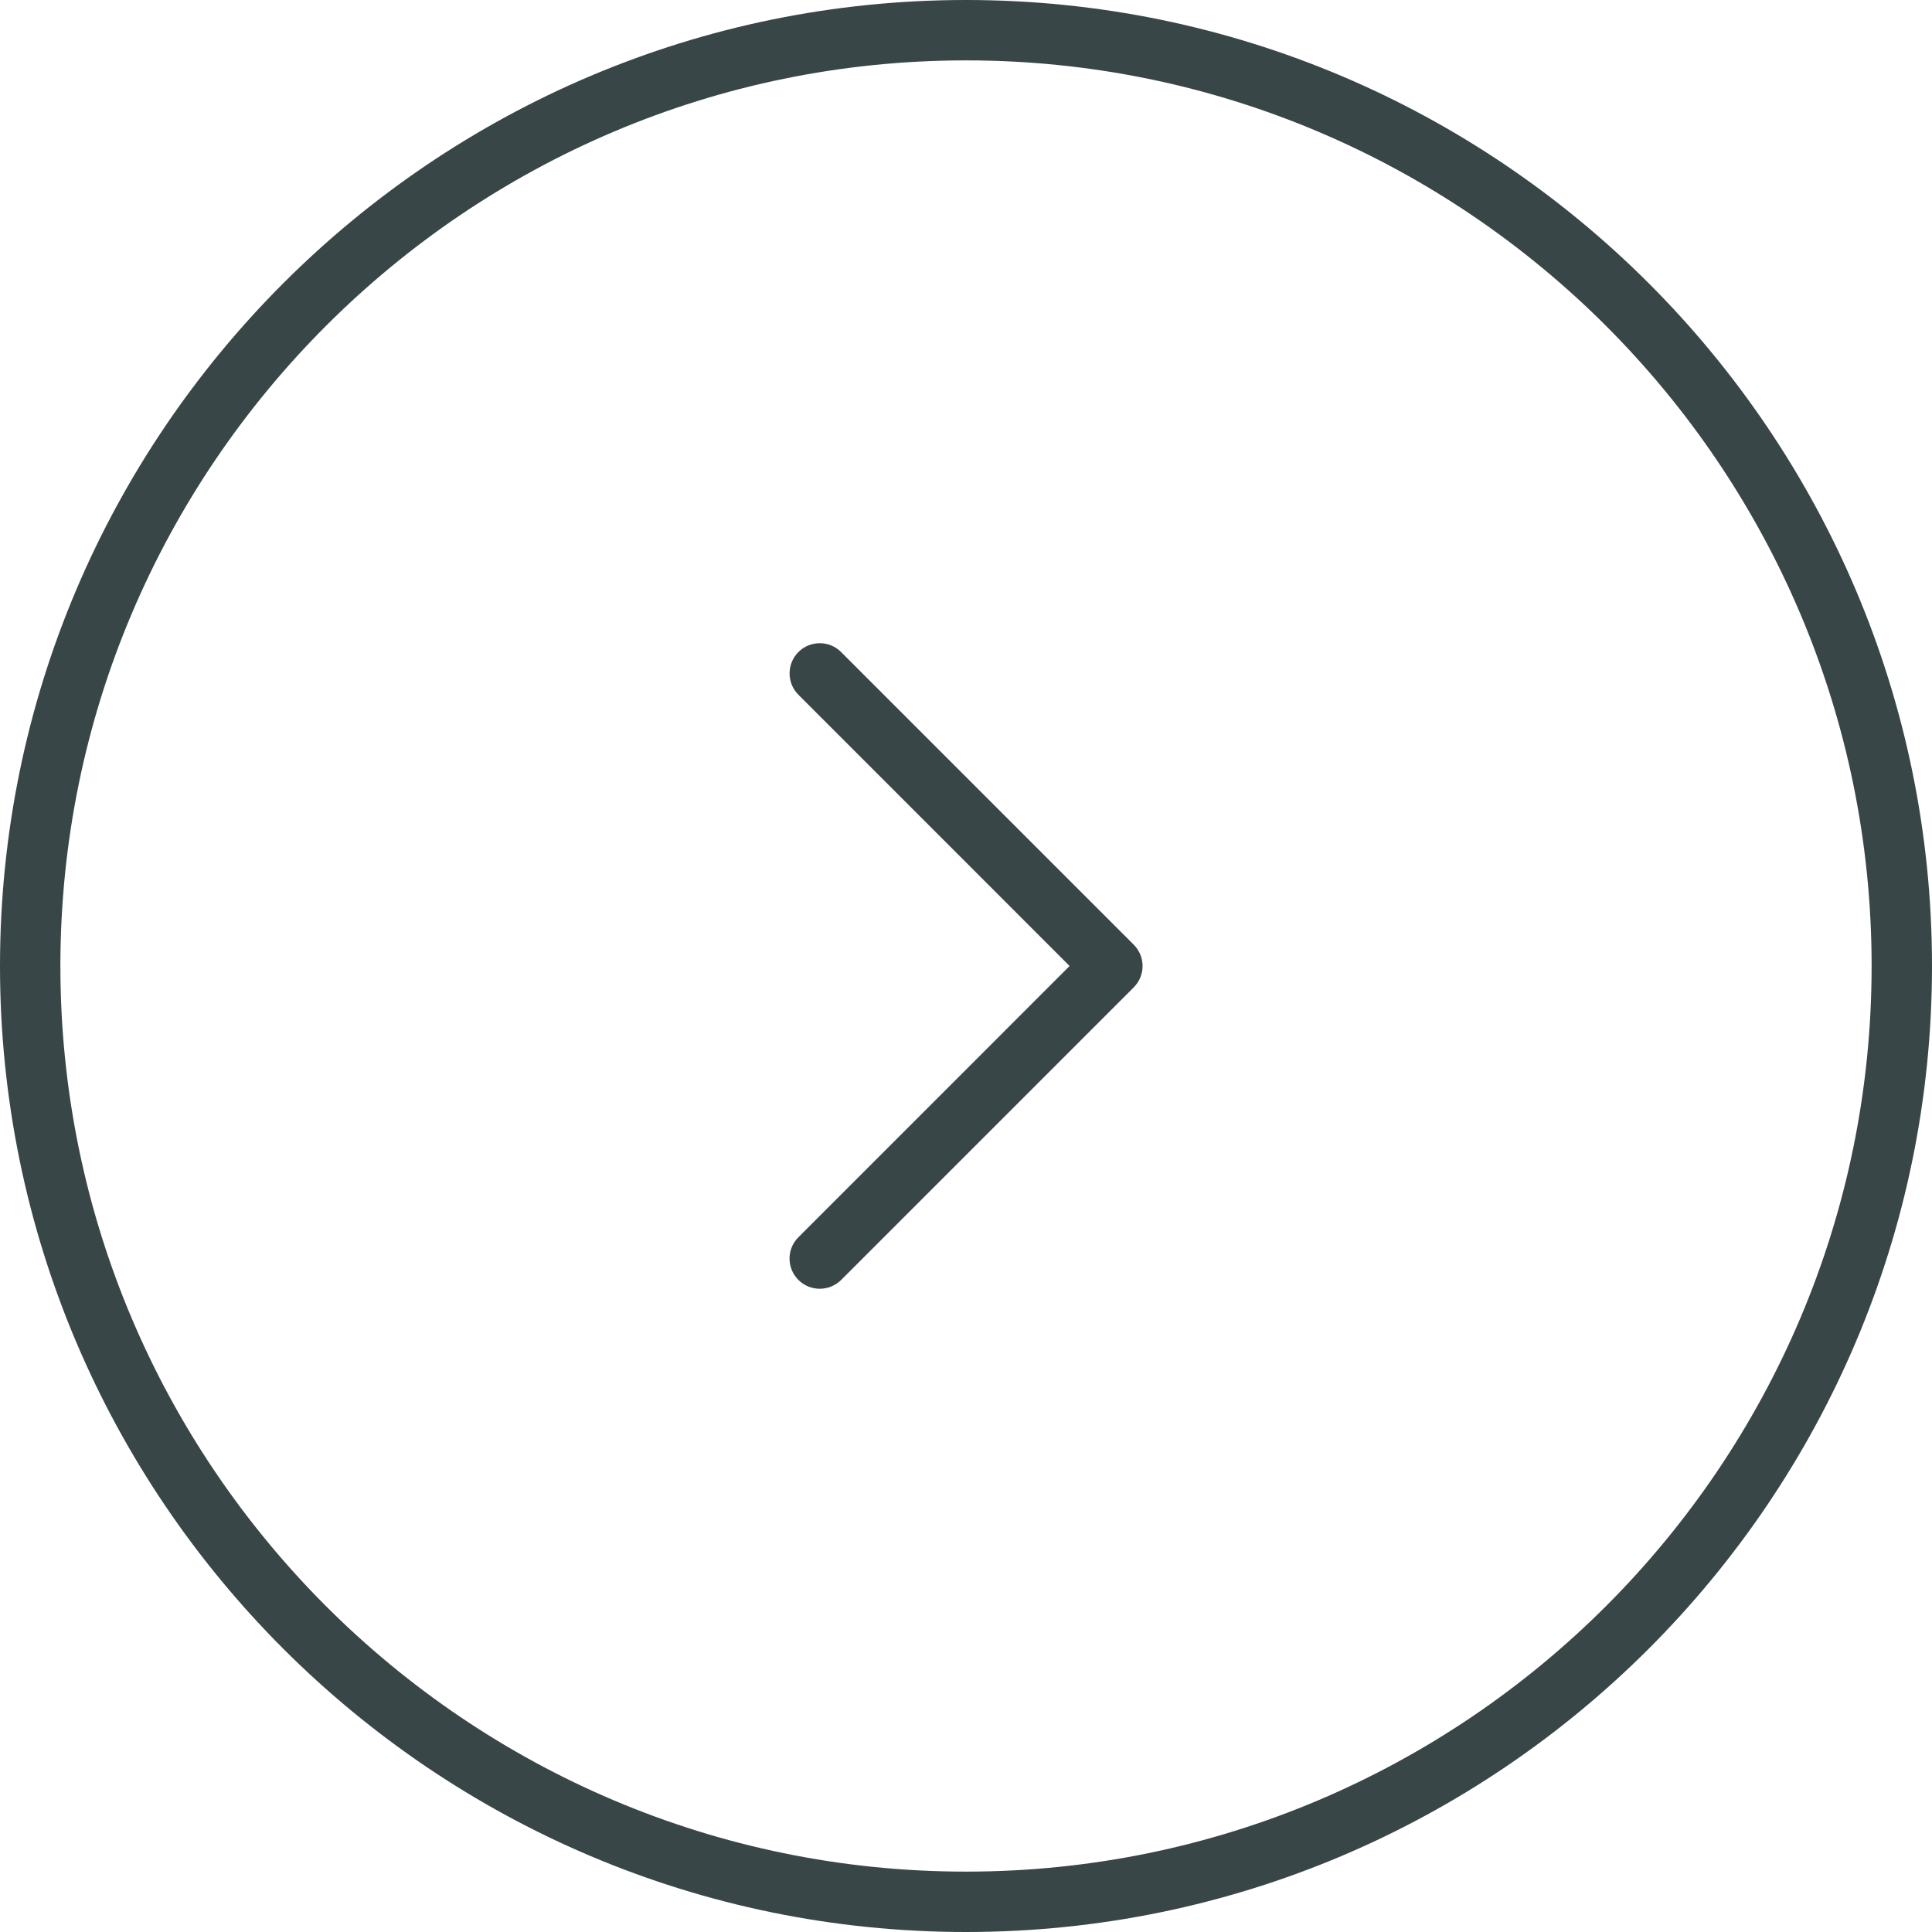 <?xml version="1.0" encoding="UTF-8"?> <svg xmlns="http://www.w3.org/2000/svg" width="55" height="55" viewBox="0 0 55 55" fill="none"> <g clip-path="url(#clip0_10_4132)"> <path d="M27.5 55C42.663 55 55 42.663 55 27.5C55 12.337 42.663 0 27.5 0C12.337 0 0 12.337 0 27.5C0 42.663 12.337 55 27.5 55ZM27.5 1.719C41.716 1.719 53.281 13.284 53.281 27.5C53.281 41.716 41.716 53.281 27.5 53.281C13.284 53.281 1.719 41.716 1.719 27.5C1.719 13.284 13.284 1.719 27.5 1.719Z" fill="#384647"></path> <path d="M22.729 36.437C22.897 36.606 23.117 36.688 23.337 36.688C23.557 36.688 23.777 36.604 23.946 36.437L32.275 28.108C32.61 27.773 32.61 27.228 32.275 26.893L23.944 18.562C23.609 18.227 23.064 18.227 22.729 18.562C22.394 18.898 22.394 19.442 22.729 19.778L30.449 27.5L22.729 35.222C22.392 35.557 22.392 36.1 22.729 36.437Z" fill="#384647"></path> </g> <defs> <clipPath id="clip0_10_4132"> <rect width="55" height="55" fill="white"></rect> </clipPath> </defs> </svg> 